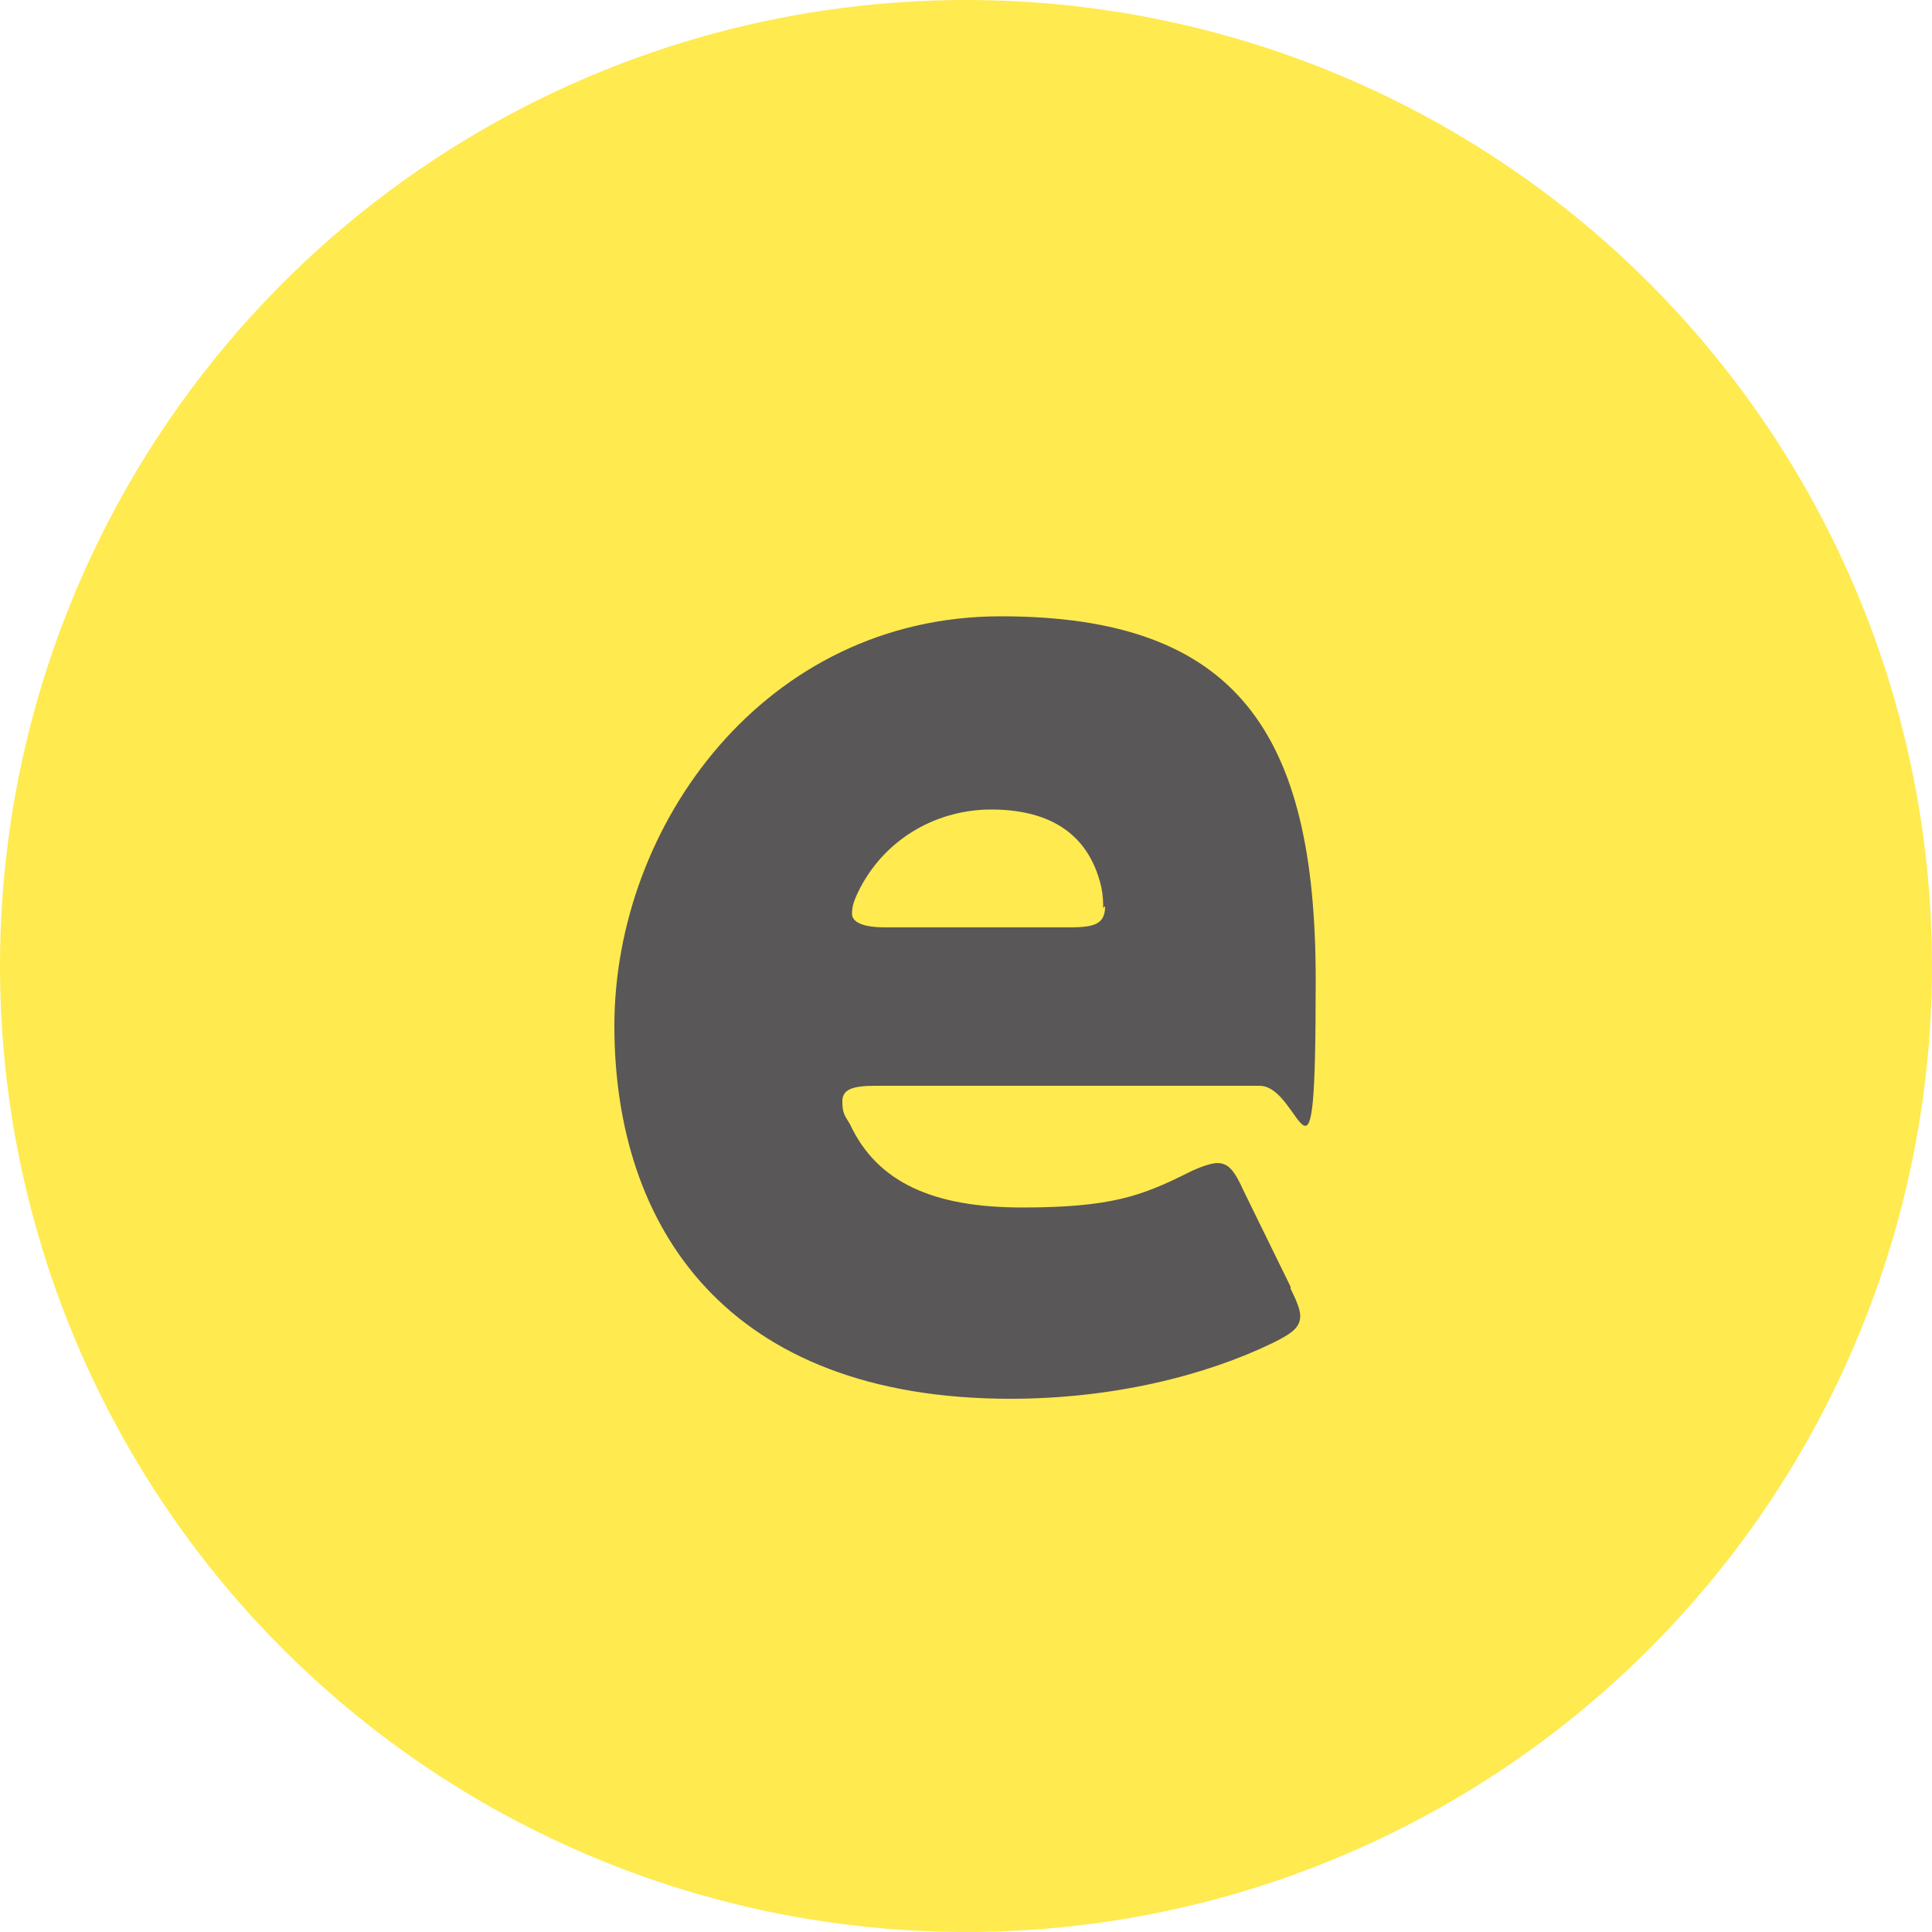 <?xml version="1.0" encoding="UTF-8"?>
<svg xmlns="http://www.w3.org/2000/svg" version="1.1" viewBox="0 0 100 100">
  <defs>
    <style>
      .cls-1 {
        fill: #ffea50;
      }

      .cls-2 {
        fill: #595757;
      }
    </style>
  </defs>
  <!-- Generator: Adobe Illustrator 28.6.0, SVG Export Plug-In . SVG Version: 1.2.0 Build 709)  -->
  <g>
    <g id="_レイヤー_2">
      <circle class="cls-1" cx="50" cy="50" r="50"/>
      <path class="cls-2" d="M66.8,66.7c.3.6.5,1.1.5,1.4,0,.6-.4.9-1.4,1.4-3.5,1.7-8.3,2.9-13.6,2.9-14.7,0-20.5-8.9-20.5-19.3s7.8-21.2,20-21.2,16.3,6,16.3,18.8-.7,5.5-2.9,5.5h-19.9c-1.2,0-1.7.2-1.7.8s.1.7.4,1.2c1.4,3,4.3,4.3,8.9,4.3s6.2-.6,8.6-1.8c.6-.3,1.2-.5,1.5-.5.6,0,.9.4,1.4,1.5l2.4,4.9h0ZM57.1,47c0-.3,0-.6-.1-1.1-.7-3-3-4-5.7-4s-5.4,1.4-6.8,4.1c-.3.6-.4.9-.4,1.3s.5.7,1.7.7h9.6c1.3,0,1.8-.2,1.8-1.1Z"/>
    </g>
  </g>
</svg>